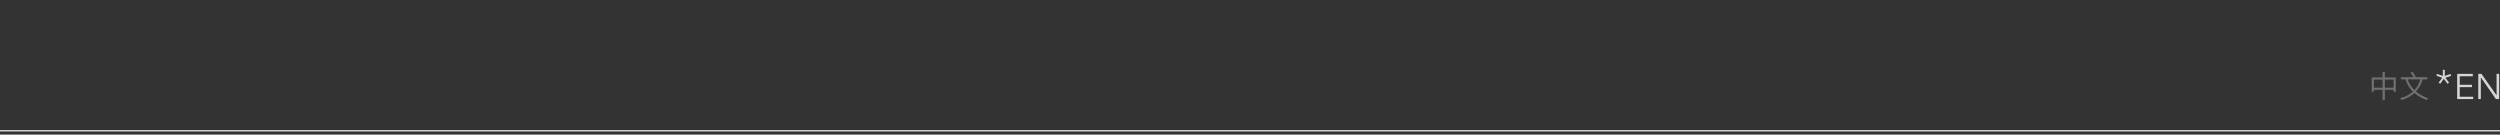 <?xml version="1.0" encoding="UTF-8"?><svg id="_图层_1" xmlns="http://www.w3.org/2000/svg" viewBox="0 0 1300 70"><rect x="0" y="0" width="1300" height="70" fill="#333333" stroke="none"/><defs><style>.cls-1,.cls-2{fill:none;}.cls-3{fill:#fff;}.cls-4{opacity:.3;}.cls-5,.cls-2{opacity:.8;}.cls-2{stroke:#fff;stroke-miterlimit:10;stroke-width:.75px;}</style></defs><rect class="cls-1" width="1300" height="70"/><line class="cls-2" y1="68" x2="1300" y2="68"/><g class="cls-4"><g><path class="cls-3" d="M1240.12,37.42v2.85h5.68v7.44h-1.14v-1h-4.54v5.4h-1.17v-5.4h-4.53v1h-1.14v-7.44h5.66v-2.85h1.17Zm-1.17,8.18v-4.22h-4.53v4.22h4.53Zm5.71,0v-4.22h-4.54v4.22h4.54Z"/><path class="cls-3" d="M1255.01,40.15c-.43-.84-.95-1.63-1.58-2.37l1.14-.41c.6,.76,1.14,1.69,1.65,2.78h6.04v1.14h-2.47c-.78,2.5-1.95,4.6-3.5,6.28,1.68,1.42,3.78,2.59,6.31,3.53l-.62,.95c-2.63-.98-4.78-2.2-6.49-3.67-1.8,1.66-4.05,2.88-6.74,3.66l-.6-1c2.66-.71,4.84-1.83,6.55-3.39-1.84-1.8-3.1-3.92-3.81-6.36h-2.44v-1.14h6.55Zm.49,6.71c1.41-1.53,2.44-3.39,3.1-5.57h-6.58c.68,2.14,1.84,3.99,3.48,5.57Z"/></g></g><g class="cls-5"><path class="cls-3" d="M1279.06,50.31h7.02v1.22h-8.35v-13.11h8.13v1.22h-6.79v4.46h6.35v1.22h-6.35v4.98Z"/><path class="cls-3" d="M1298.18,49.53h.04v-11.11h1.33v13.11h-1.67l-7.81-11.22h-.04v11.22h-1.33v-13.11h1.67l7.81,11.11Z"/></g><g class="cls-5"><path class="cls-3" d="M1271.29,39.46l3-1,.31,1-3,.98,1.89,2.54-.77,.6-1.96-2.6-1.85,2.6-.83-.6,1.9-2.54-3.04-1.04,.29-.94,3.06,1v-3.17h1v3.17Z"/></g></svg>